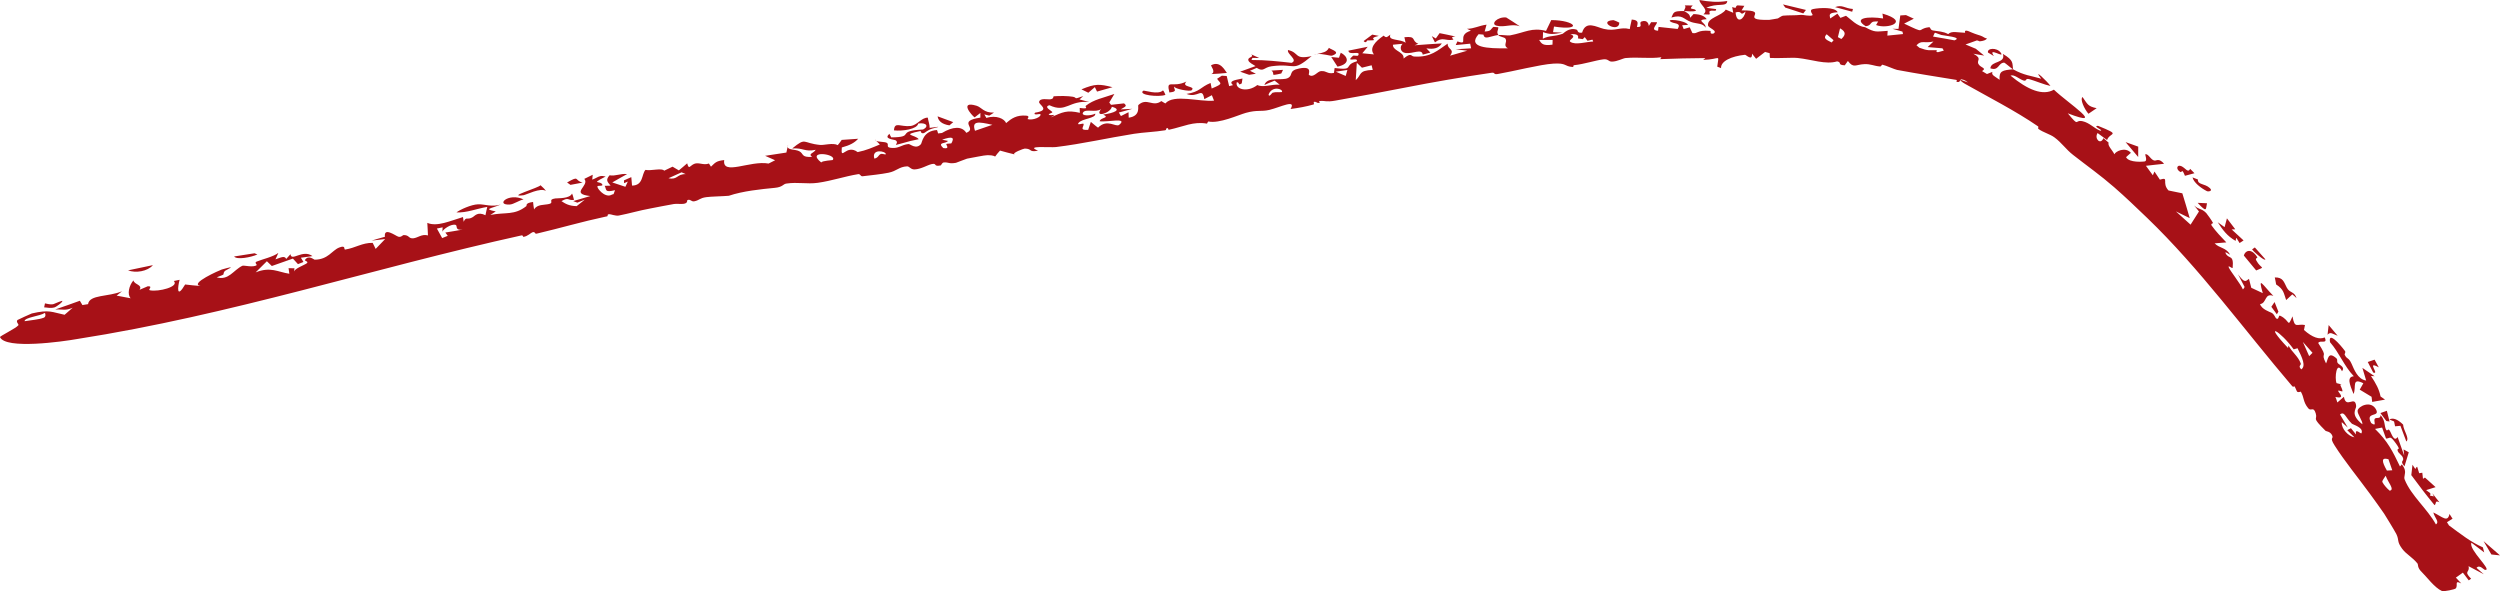 <?xml version="1.0" encoding="UTF-8"?> <svg xmlns="http://www.w3.org/2000/svg" viewBox="0 0 54.538 12.896" fill="none"><path d="M51.772 8.127C51.926 8.181 51.605 7.854 51.894 8.014C51.863 7.957 51.834 7.903 51.802 7.846C51.752 7.863 51.702 7.88 51.653 7.897C51.694 7.975 51.732 8.05 51.772 8.127C51.772 8.127 51.772 8.127 51.772 8.127ZM51.343 8.595C51.41 8.447 51.293 8.229 51.557 8.361C51.531 8.408 51.504 8.454 51.478 8.5C51.564 8.551 51.651 8.604 51.736 8.656C51.74 8.693 51.745 8.731 51.75 8.768C51.843 8.751 51.936 8.734 52.03 8.718C51.997 8.695 51.965 8.672 51.932 8.649C51.901 8.491 51.834 8.37 51.723 8.201C51.75 8.203 51.777 8.206 51.803 8.208C51.714 8.146 51.627 8.087 51.536 8.025C51.565 8.117 51.593 8.217 51.618 8.301C51.433 8.278 51.351 8.048 51.3 7.935C51.23 7.782 51.202 7.85 51.15 7.738C51.141 7.72 51.179 7.688 51.156 7.657C51.038 7.498 50.786 7.221 50.83 7.465C51.04 7.707 51.131 7.977 51.349 8.208C51.192 8.223 51.256 8.381 51.343 8.595ZM47.83 3.87C47.856 3.984 48.015 4.104 48.144 4.17C48.144 4.17 48.144 4.17 48.144 4.17C48.172 4.184 48.28 4.171 48.21 4.105C48.092 3.995 47.942 4.038 47.947 3.915C47.909 3.901 47.871 3.885 47.83 3.87ZM47.587 3.625C47.493 3.582 47.456 3.688 47.562 3.75C47.562 3.75 47.562 3.75 47.562 3.75C47.606 3.777 47.59 3.649 47.665 3.835C47.736 3.814 47.803 3.798 47.873 3.779C47.841 3.747 47.813 3.718 47.779 3.684C47.729 3.782 47.68 3.667 47.587 3.625ZM50.776 7.302C50.84 7.232 50.88 7.282 50.997 7.325C50.933 7.248 50.866 7.169 50.8 7.091C50.792 7.162 50.784 7.232 50.776 7.302ZM52.227 9.194C52.227 9.194 52.227 9.194 52.227 9.194C52.235 9.23 52.242 9.265 52.249 9.3C52.288 9.297 52.327 9.293 52.366 9.289C52.409 9.403 52.454 9.52 52.495 9.632C52.571 9.561 52.434 9.399 52.424 9.262C52.297 9.139 52.201 9.109 52.123 9.151C52.158 9.165 52.192 9.179 52.227 9.194ZM27.398 1.609C27.354 1.587 27.311 1.565 27.268 1.544C27.317 1.522 27.366 1.504 27.415 1.48C27.571 1.579 27.566 1.468 27.742 1.445C28.285 1.374 28.178 1.589 28.614 1.224C28.226 1.307 28.354 1.149 28.099 1.091C28.063 1.176 28.329 1.307 28.176 1.371C27.887 1.339 27.615 1.308 27.301 1.309C27.308 1.294 27.314 1.279 27.321 1.264C27.37 1.264 27.419 1.265 27.469 1.265C27.411 1.238 27.354 1.212 27.295 1.185C27.376 1.254 27.198 1.238 27.237 1.327C27.254 1.366 27.339 1.411 27.39 1.442C27.279 1.483 27.166 1.523 27.054 1.564C27.119 1.586 27.185 1.609 27.25 1.632C27.299 1.624 27.347 1.617 27.397 1.609C27.397 1.609 27.397 1.609 27.398 1.609ZM2.793 5.898C2.96 5.962 3.219 5.921 3.336 5.784C3.151 5.824 2.977 5.86 2.793 5.898ZM52.059 9.185C52.082 9.188 52.105 9.192 52.128 9.195C52.109 9.118 52.09 9.04 52.07 8.961C52.023 8.978 51.976 8.994 51.929 9.011C51.972 9.069 52.017 9.128 52.059 9.185ZM49.13 5.44C49.164 5.483 49.169 5.486 49.22 5.532C49.22 5.532 49.22 5.532 49.22 5.532C49.239 5.55 49.409 5.7 49.42 5.657C49.346 5.572 49.268 5.485 49.19 5.398C49.169 5.412 49.151 5.427 49.13 5.44ZM50.007 6.422C50.007 6.422 50.007 6.422 50.008 6.422C50.038 6.45 50.072 6.473 50.1 6.504C50.048 6.35 49.952 6.398 49.887 6.275C49.823 6.153 49.808 6.048 49.625 6.052C49.637 6.099 49.644 6.154 49.654 6.205C49.826 6.318 49.816 6.39 49.873 6.546C49.918 6.505 49.962 6.464 50.007 6.422ZM29.748 0.895C29.797 0.958 29.825 0.882 29.829 0.881C29.828 0.881 29.828 0.881 29.828 0.881C30.16 0.885 29.779 0.85 30.079 0.783C30.031 0.774 29.983 0.764 29.936 0.755C29.873 0.801 29.809 0.852 29.748 0.895ZM40.406 0.256C40.411 0.236 40.417 0.216 40.422 0.196C40.235 0.181 40.195 0.096 40.032 0.155C40.157 0.188 40.282 0.222 40.406 0.256C40.406 0.256 40.406 0.256 40.406 0.256ZM48.38 4.848C48.497 5.027 48.585 5.147 48.767 5.253C48.767 5.253 48.767 5.253 48.768 5.253C48.778 5.259 48.772 5.189 48.79 5.193C48.813 5.228 48.835 5.267 48.857 5.302C48.886 5.283 48.915 5.263 48.944 5.245C48.859 5.165 48.77 5.084 48.684 5.005C48.71 5.004 48.737 5.003 48.763 5.002C48.703 4.922 48.643 4.844 48.581 4.763C48.564 4.827 48.547 4.891 48.53 4.955C48.48 4.919 48.43 4.883 48.38 4.848ZM37.288 0.317C37.321 0.295 37.26 0.257 37.312 0.238C37.363 0.219 37.456 0.261 37.435 0.198C37.366 0.189 37.294 0.179 37.224 0.171C37.45 0.056 37.675 0.163 37.68 0.022C37.461 0.056 37.284 0.038 37.073 0C37.082 0.112 37.292 0.208 37.16 0.313C37.203 0.314 37.247 0.316 37.288 0.317C37.288 0.317 37.288 0.317 37.288 0.317ZM52.83 12.478C52.93 12.573 53.11 12.823 53.272 12.893C53.311 12.91 53.552 12.858 53.571 12.838C53.633 12.77 53.529 12.647 53.693 12.727C53.652 12.686 53.614 12.643 53.575 12.601C53.626 12.565 53.677 12.528 53.728 12.492C53.771 12.548 53.814 12.605 53.856 12.661C53.873 12.649 53.891 12.637 53.908 12.625C53.73 12.446 53.891 12.496 53.851 12.351C53.962 12.41 54.074 12.469 54.185 12.528C54.132 12.482 54.073 12.427 54.026 12.388C54.095 12.308 54.179 12.428 54.211 12.432C54.387 12.453 53.844 11.988 53.915 11.839C54.006 11.908 54.101 11.981 54.194 12.051C54.185 12.015 54.174 11.977 54.164 11.94C53.905 11.829 53.675 11.646 53.425 11.462C53.41 11.438 53.396 11.415 53.381 11.392C53.422 11.367 53.463 11.341 53.503 11.316C53.481 11.282 53.458 11.247 53.436 11.212C53.396 11.405 53.288 11.279 53.084 11.179C53.111 11.299 53.224 11.381 53.14 11.44C52.955 11.102 52.6 10.814 52.459 10.463C52.432 10.398 52.484 10.342 52.461 10.249C52.452 10.215 52.433 10.176 52.396 10.13C52.389 10.144 52.368 10.161 52.356 10.176C52.192 9.836 52.09 9.629 51.812 9.357C51.863 9.347 51.914 9.337 51.966 9.327C51.995 9.406 52.023 9.487 52.052 9.567C52.149 9.567 52.128 9.479 52.272 9.68C52.387 9.842 52.29 9.766 52.303 9.823C52.319 9.901 52.408 9.918 52.425 10.003C52.439 10.069 52.347 10.052 52.454 10.174C52.485 10.073 52.517 9.969 52.548 9.867C52.51 9.846 52.472 9.825 52.434 9.804C52.438 9.849 52.443 9.894 52.448 9.939C52.399 9.802 52.356 9.676 52.304 9.533C52.234 9.642 52.182 9.493 52.146 9.419C52.091 9.304 52.087 9.441 52.049 9.366C52.012 9.29 52.037 9.167 51.931 9.056C51.935 9.153 51.831 9.093 51.804 9.139C51.776 9.185 51.861 9.321 51.728 9.229C51.587 8.969 51.928 9.113 51.835 8.935C51.724 8.723 51.444 8.863 51.432 8.958C51.423 9.033 51.544 9.179 51.536 9.256C51.258 9.037 51.406 8.927 51.4 8.858C51.377 8.608 51.181 8.933 51.133 8.656C51.083 8.7 51.038 8.738 50.99 8.78C50.974 8.739 50.97 8.706 50.946 8.659C51.14 8.704 51.061 8.607 51.022 8.556C50.962 8.476 51.105 8.562 51.102 8.531C51.094 8.448 51.007 8.367 51.095 8.389C51.055 8.38 51.013 8.368 50.972 8.358C50.926 8.243 50.973 7.854 51.091 8.099C51.157 8.017 51.066 7.978 51.013 7.935C50.959 7.891 51.012 7.853 50.965 7.813C50.781 7.654 50.789 7.845 50.743 7.928C50.598 7.645 50.818 7.86 50.573 7.484C50.602 7.406 50.79 7.522 50.714 7.361C50.598 7.412 50.448 7.365 50.262 7.199C50.269 7.163 50.276 7.127 50.283 7.09C50.109 7.055 50.061 7.184 50.011 6.901C49.896 7.169 49.965 6.991 49.743 6.888C49.697 6.866 49.723 6.982 49.661 6.95C49.633 6.936 49.62 6.856 49.551 6.822C49.517 6.805 49.338 6.748 49.304 6.634C49.453 6.615 49.397 6.384 49.594 6.455C49.356 6.214 49.25 6 49.363 6.395C49.279 6.355 49.195 6.316 49.112 6.278C49.097 6.215 49.079 6.149 49.062 6.084C48.979 6.146 48.963 6.17 48.823 5.985C48.871 6.076 48.919 6.168 48.967 6.261C48.954 6.277 48.947 6.302 48.929 6.313C48.877 6.192 48.662 5.923 48.624 5.841C48.588 5.759 48.703 5.876 48.706 5.84C48.734 5.541 48.624 5.662 48.555 5.53C48.513 5.452 48.669 5.586 48.645 5.546C48.557 5.397 48.415 5.416 48.313 5.309C48.398 5.302 48.483 5.295 48.568 5.288C48.458 5.174 48.337 5.046 48.25 4.924C48.216 4.876 48.282 4.874 48.278 4.865C48.257 4.819 48.145 4.663 48.13 4.648C48.023 4.538 47.971 4.582 47.865 4.481C47.901 4.526 47.936 4.568 47.971 4.613C47.91 4.709 47.85 4.805 47.788 4.901C47.681 4.804 47.576 4.709 47.468 4.612C47.569 4.66 47.67 4.709 47.769 4.758C47.719 4.579 47.663 4.396 47.608 4.217C47.508 4.196 47.406 4.174 47.306 4.155C47.148 3.984 47.334 3.853 47.118 3.919C47.079 3.86 47.039 3.801 47 3.742C46.988 3.77 46.976 3.797 46.965 3.824C46.916 3.756 46.865 3.686 46.814 3.617C46.946 3.603 47.081 3.585 47.21 3.573C47.103 3.446 47.042 3.505 47.01 3.504C46.924 3.501 46.877 3.358 46.805 3.363C46.78 3.364 46.864 3.513 46.78 3.523C46.764 3.525 46.448 3.558 46.38 3.429C46.41 3.398 46.452 3.366 46.486 3.334C46.364 3.195 46.147 3.303 46.126 3.366C46.079 3.27 45.973 3.178 46 3.112C45.962 3.079 45.925 3.046 45.887 3.013C45.823 3.174 45.681 3.022 45.759 2.902C45.828 2.952 45.897 3.003 45.966 3.055C46.025 2.88 46.297 2.96 45.768 2.745C45.63 2.752 45.922 2.851 45.813 2.851C45.672 2.79 45.584 2.68 45.434 2.645C45.247 2.604 45.374 2.791 45.109 2.472C45.976 2.805 45.116 2.254 44.806 1.956C44.568 2.095 44.238 1.964 43.86 1.65C43.94 1.617 44.052 1.727 44.139 1.755C44.226 1.783 44.167 1.697 44.277 1.729C44.388 1.76 44.61 1.852 44.731 1.875C44.674 1.789 44.326 1.454 44.529 1.717C44.295 1.648 44.166 1.649 43.915 1.512C43.896 1.376 43.936 1.319 43.693 1.176C43.763 1.388 43.434 1.32 43.42 1.49C43.608 1.556 43.587 1.371 43.722 1.366C43.736 1.366 43.877 1.492 43.915 1.512C43.685 1.532 43.606 1.545 43.622 1.741C43.517 1.663 43.437 1.641 43.465 1.568C43.425 1.583 43.385 1.599 43.346 1.615C43.309 1.594 43.278 1.572 43.239 1.551C43.349 1.48 43.211 1.484 43.161 1.398C43.111 1.311 43.256 1.284 43.049 1.172C43.131 1.185 43.205 1.199 43.285 1.213C43.224 1.163 43.163 1.112 43.102 1.063C43.1 1.062 43.093 1.059 43.091 1.059C43.02 1.029 42.949 0.999 42.878 0.97C42.942 0.944 43.045 0.915 43.128 0.881C43.141 0.883 43.175 0.897 43.187 0.902C43.263 0.894 43.327 0.877 43.345 0.837C43.319 0.837 43.283 0.819 43.244 0.794C43.227 0.785 43.173 0.765 43.153 0.761C43.061 0.734 42.95 0.682 42.933 0.676C42.833 0.647 42.877 0.715 42.869 0.715C42.704 0.711 42.577 0.667 42.5 0.744C42.388 0.682 42.294 0.688 42.167 0.664C42.097 0.651 42.122 0.589 42.079 0.594C41.793 0.631 42.041 0.755 41.539 0.515C41.609 0.48 41.679 0.443 41.75 0.408C41.693 0.381 41.636 0.355 41.579 0.329C41.537 0.332 41.497 0.334 41.455 0.337C41.442 0.434 41.429 0.532 41.416 0.63C41.371 0.629 41.327 0.628 41.283 0.628C41.356 0.648 41.43 0.668 41.502 0.689C41.507 0.707 41.511 0.725 41.515 0.743C41.401 0.753 41.286 0.765 41.173 0.777C41.175 0.742 41.178 0.708 41.18 0.673C40.924 0.688 40.916 0.716 40.689 0.594C40.505 0.573 40.372 0.415 40.271 0.344C40.23 0.359 40.19 0.375 40.149 0.39C40.128 0.359 40.106 0.329 40.084 0.298C40.031 0.333 39.978 0.368 39.926 0.403C39.907 0.311 39.895 0.281 40.089 0.267C40.034 0.149 39.693 0.169 39.553 0.197C39.447 0.217 39.556 0.319 39.542 0.33C39.495 0.365 39.328 0.319 39.292 0.324C39.139 0.34 39.033 0.329 38.895 0.342C38.868 0.345 38.791 0.4 38.785 0.402C38.735 0.41 38.613 0.433 38.599 0.433C37.888 0.451 38.657 0.219 37.993 0.227C38.014 0.193 38.033 0.16 38.053 0.127C38.003 0.123 37.952 0.12 37.902 0.117C37.838 0.144 37.914 0.197 37.788 0.153C37.796 0.195 37.803 0.237 37.811 0.279C37.757 0.255 37.704 0.232 37.648 0.209C37.558 0.352 37.238 0.384 37.261 0.555C37.269 0.612 37.493 0.673 37.374 0.734C37.278 0.746 37.343 0.677 37.304 0.673C37.019 0.648 37.036 0.746 36.92 0.721C36.901 0.679 36.881 0.637 36.862 0.596C36.818 0.608 36.774 0.621 36.73 0.634C36.719 0.606 36.708 0.578 36.697 0.551C36.739 0.548 36.786 0.546 36.824 0.543C36.769 0.435 36.279 0.397 36.468 0.485C36.545 0.521 36.682 0.502 36.598 0.632C36.468 0.616 36.318 0.601 36.181 0.587C36.178 0.615 36.175 0.643 36.171 0.67C35.986 0.659 36.15 0.543 36.148 0.484C36.106 0.484 36.063 0.484 36.02 0.484C36.003 0.511 35.987 0.54 35.969 0.566C35.966 0.524 35.938 0.426 35.813 0.468C35.733 0.496 35.866 0.597 35.711 0.589C35.719 0.523 35.772 0.439 35.597 0.426C35.584 0.496 35.563 0.561 35.554 0.634C35.337 0.579 35.245 0.691 34.99 0.631C34.828 0.593 34.594 0.437 34.514 0.712C34.398 0.728 34.429 0.659 34.394 0.647C34.224 0.591 34.116 0.728 34.086 0.738C33.898 0.804 33.807 0.769 33.657 0.845C33.66 0.795 33.66 0.748 33.662 0.7C33.814 0.758 33.885 0.747 34.086 0.712C34.017 0.709 33.949 0.705 33.88 0.702C33.887 0.661 33.894 0.62 33.901 0.579C34.541 0.678 34.375 0.441 33.841 0.438C33.803 0.516 33.764 0.595 33.727 0.674C33.412 0.594 33.28 0.707 32.942 0.772C32.901 0.78 32.748 0.757 32.684 0.763C32.685 0.763 32.686 0.762 32.687 0.762C32.638 0.697 32.688 0.658 32.686 0.595C32.65 0.592 32.615 0.589 32.579 0.586C32.508 0.644 32.541 0.679 32.388 0.688C32.402 0.638 32.415 0.588 32.429 0.538C32.262 0.56 32.16 0.627 32.003 0.628C32.031 0.642 32.059 0.656 32.088 0.67C31.759 0.766 32.068 1.002 31.794 0.903C31.781 0.93 31.769 0.956 31.757 0.983C31.862 0.973 31.968 0.962 32.072 0.953C32.079 0.987 32.086 1.021 32.093 1.054C31.981 1.061 31.867 1.067 31.755 1.075C31.839 1.085 31.925 1.095 32.009 1.106C31.883 1.142 31.757 1.178 31.632 1.215C31.748 1.068 31.569 1.081 31.582 0.951C31.369 1.092 31.215 1.257 30.848 1.233C30.775 1.228 30.797 1.135 30.619 1.277C30.632 1.191 30.549 1.15 30.479 1.103C30.428 1.069 30.384 1.033 30.387 0.976C30.409 0.974 30.431 0.971 30.453 0.969C30.502 0.963 30.552 0.958 30.599 0.955C30.531 1.014 30.542 1.141 30.665 1.157C30.821 1.177 31.021 1.052 31.037 1.192C31.095 1.175 31.149 1.162 31.205 1.147C31.176 1.116 31.146 1.086 31.117 1.055C31.29 1.081 31.389 1.047 31.454 0.947C31.255 0.959 31.058 0.972 30.859 0.988C30.886 0.976 30.914 0.965 30.942 0.955C30.778 0.892 30.916 0.781 30.637 0.812C30.646 0.852 30.655 0.892 30.664 0.933C30.605 0.889 30.509 0.879 30.433 0.864C30.355 0.848 30.3 0.827 30.332 0.755C30.257 0.808 30.245 0.836 30.185 0.777C29.986 0.913 29.869 1.058 29.973 1.187C29.888 1.179 29.803 1.171 29.719 1.162C29.758 1.115 29.797 1.067 29.837 1.02C29.698 1.048 29.555 1.077 29.416 1.105C29.423 1.223 29.693 1.09 29.63 1.208C29.617 1.232 29.533 1.202 29.516 1.217C29.329 1.382 29.642 1.23 29.598 1.338C29.29 1.425 29.57 1.542 29.115 1.484C29.11 1.519 29.104 1.556 29.1 1.591C28.95 1.62 28.948 1.542 28.817 1.551C28.735 1.557 28.657 1.708 28.553 1.633C28.534 1.619 28.654 1.431 28.342 1.494C28.098 1.543 28.22 1.639 28.095 1.703C27.97 1.767 27.642 1.661 27.583 1.856C27.649 1.82 27.734 1.792 27.807 1.759C27.845 1.789 27.881 1.818 27.918 1.848C27.735 1.833 27.563 1.918 27.429 1.855C27.216 2.024 26.935 1.949 26.981 1.793C27.062 1.8 26.989 1.878 27.089 1.819C27.094 1.784 27.1 1.748 27.105 1.713C26.924 1.748 26.797 1.769 26.898 1.857C26.87 1.864 26.842 1.872 26.814 1.879C26.796 1.805 26.779 1.732 26.761 1.658C26.726 1.656 26.691 1.653 26.655 1.651C26.621 1.673 26.586 1.696 26.551 1.719C26.622 1.828 26.709 1.817 26.433 1.931C26.425 1.891 26.417 1.851 26.409 1.81C26.179 1.902 26.186 2.002 25.883 2.049C26.139 2.151 26.226 1.88 26.272 2.163C26.327 2.134 26.382 2.106 26.437 2.077C26.453 2.117 26.469 2.157 26.484 2.196C26.168 2.227 25.604 2.044 25.422 2.257C25.393 2.239 25.364 2.225 25.335 2.205C25.146 2.347 25.02 2.119 24.833 2.292C24.814 2.311 24.896 2.531 24.623 2.567C24.624 2.536 24.62 2.486 24.619 2.448C24.564 2.475 24.508 2.504 24.453 2.532C24.438 2.506 24.423 2.48 24.408 2.455C24.506 2.428 24.604 2.401 24.703 2.374C24.618 2.378 24.532 2.382 24.448 2.386C24.549 2.324 24.598 2.316 24.521 2.255C24.426 2.265 24.331 2.276 24.237 2.287C24.225 2.27 24.212 2.253 24.199 2.236C24.237 2.174 24.273 2.113 24.31 2.05C24.073 2.134 23.857 2.171 23.687 2.308C23.658 2.332 23.782 2.385 23.554 2.355C23.556 2.393 23.555 2.425 23.557 2.461C23.27 2.397 23.188 2.443 22.921 2.562C23.091 2.463 22.938 2.534 22.885 2.503C22.849 2.482 22.974 2.467 22.955 2.441C22.937 2.416 22.758 2.33 22.894 2.296C23.263 2.47 23.315 2.184 23.762 2.226C23.691 2.207 23.62 2.188 23.549 2.169C23.577 2.144 23.602 2.122 23.632 2.096C23.4 2.178 23.511 2.131 23.407 2.111C23.302 2.092 23.117 2.091 22.996 2.1C22.958 2.103 23.006 2.147 22.922 2.165C22.864 2.178 22.691 2.127 22.668 2.222C22.653 2.283 22.935 2.403 22.58 2.458C22.522 2.525 22.689 2.481 22.694 2.487C22.735 2.55 22.525 2.634 22.417 2.598C22.408 2.595 22.479 2.53 22.39 2.523C22.178 2.505 22.066 2.584 21.947 2.686C21.917 2.592 21.731 2.504 21.518 2.573C21.503 2.547 21.488 2.521 21.473 2.495C21.509 2.504 21.544 2.514 21.58 2.523C21.614 2.5 21.651 2.482 21.684 2.456C21.462 2.466 21.412 2.338 21.301 2.306C20.923 2.194 21.19 2.511 21.262 2.561C21.305 2.53 21.345 2.496 21.387 2.464C21.387 2.498 21.387 2.532 21.387 2.566C20.858 2.646 21.34 2.795 21.08 2.898C20.985 2.745 20.783 2.759 20.549 2.901C20.522 2.904 20.493 2.908 20.464 2.911C20.456 2.888 20.451 2.852 20.441 2.837C20.13 2.855 20.116 3.116 20.091 3.144C19.981 3.269 19.856 3.138 19.819 3.142C19.659 3.161 19.622 3.233 19.469 3.228C19.302 3.222 19.405 3.155 19.349 3.118C19.303 3.088 19.173 3.101 19.115 3.072C19.14 3.099 19.168 3.125 19.194 3.152C19.03 3.219 18.903 3.279 18.71 3.318C18.46 3.13 18.336 3.53 18.364 3.217C18.54 3.169 18.636 3.119 18.722 3.027C18.601 3.036 18.481 3.044 18.362 3.052C18.332 3.09 18.313 3.126 18.276 3.166C18.175 3.109 17.973 3.171 17.891 3.162C17.497 3.123 17.593 2.985 17.282 3.239C17.532 3.221 17.545 3.319 17.794 3.268C17.75 3.346 17.621 3.351 17.716 3.422C17.472 3.438 17.539 3.352 17.436 3.299C17.349 3.254 17.185 3.276 17.183 3.2C17.172 3.243 17.166 3.285 17.155 3.328C16.998 3.352 16.85 3.375 16.691 3.399C16.763 3.432 16.839 3.464 16.909 3.496C16.863 3.52 16.815 3.544 16.767 3.568C16.366 3.494 15.749 3.842 15.799 3.492C15.613 3.511 15.598 3.557 15.51 3.636C15.495 3.612 15.48 3.593 15.465 3.567C15.348 3.613 15.242 3.533 15.143 3.575C15.046 3.617 15.031 3.712 14.991 3.563C14.93 3.618 14.869 3.666 14.809 3.717C14.763 3.69 14.718 3.663 14.672 3.636C14.61 3.665 14.549 3.694 14.489 3.724C14.443 3.657 14.199 3.733 14.081 3.706C13.992 3.803 14.04 4.045 13.788 4.049C13.783 3.987 13.777 3.926 13.772 3.864C13.718 3.888 13.669 3.911 13.612 3.935C13.613 3.956 13.614 3.976 13.614 3.996C13.642 3.984 13.67 3.972 13.696 3.961C13.679 3.999 13.661 4.037 13.643 4.075C13.546 4.043 13.451 4.011 13.357 3.98C13.46 3.919 13.574 3.857 13.681 3.797C13.527 3.782 13.431 3.847 13.298 3.824C13.203 3.931 13.255 3.97 13.32 4.05C13.277 4.051 13.233 4.053 13.191 4.054C13.238 4.138 13.181 4.206 13.417 4.149C13.406 4.178 13.396 4.205 13.385 4.235C13.345 4.24 13.324 4.267 13.279 4.266C13.2 4.265 13.123 4.207 13.077 4.15C13.05 4.12 13.034 4.089 13.032 4.069C13.031 4.061 13.041 4.057 13.055 4.055C13.089 4.051 13.15 4.058 13.141 4.029C13.125 3.984 13.063 3.982 13.037 3.974C13.024 3.971 13.019 3.966 13.032 3.954C13.049 3.938 13.099 3.908 13.212 3.851C13.111 3.825 13.074 3.845 13.014 3.876C12.989 3.889 12.96 3.904 12.92 3.919C12.924 3.883 12.927 3.848 12.93 3.812C12.869 3.842 12.808 3.872 12.747 3.902C12.875 4.052 12.416 4.225 12.877 4.277C12.752 4.313 12.629 4.35 12.505 4.387C12.535 4.398 12.565 4.41 12.595 4.421C12.649 4.399 12.703 4.377 12.758 4.355C12.699 4.402 12.639 4.449 12.58 4.497C12.413 4.493 12.337 4.446 12.248 4.388C12.418 4.29 12.376 4.379 12.522 4.361C12.507 4.315 12.503 4.269 12.479 4.222C12.428 4.338 12.17 4.321 12.113 4.329C11.94 4.354 12.096 4.42 11.982 4.449C11.869 4.477 11.721 4.451 11.651 4.569C11.64 4.514 11.634 4.457 11.629 4.406C11.448 4.429 11.498 4.485 11.482 4.497C11.22 4.702 11.036 4.624 10.697 4.689C10.736 4.663 10.775 4.637 10.815 4.612C10.535 4.557 10.713 4.552 10.924 4.462C10.721 4.522 10.58 4.452 10.428 4.457C10.277 4.463 10.039 4.572 9.958 4.633C10.18 4.646 10.396 4.551 10.63 4.514C10.617 4.575 10.602 4.628 10.59 4.695C10.422 4.612 10.359 4.709 10.316 4.735C10.191 4.812 10.172 4.712 10.115 4.838C10.11 4.801 10.105 4.77 10.1 4.735C9.825 4.816 9.536 4.954 9.322 4.862C9.326 4.954 9.334 5.042 9.336 5.136C9.201 5.098 9.116 5.19 9.013 5.199C8.91 5.207 8.931 5.127 8.807 5.128C8.784 5.128 8.749 5.183 8.688 5.163C8.626 5.143 8.369 4.946 8.397 5.165C8.297 5.191 8.203 5.221 8.106 5.249C8.205 5.238 8.304 5.226 8.402 5.215C8.333 5.287 8.264 5.358 8.195 5.43C8.173 5.386 8.151 5.341 8.13 5.298C7.898 5.295 7.755 5.409 7.53 5.444C7.492 5.45 7.557 5.338 7.399 5.4C7.239 5.464 7.159 5.664 6.863 5.665C6.848 5.665 6.733 5.554 6.654 5.669C6.637 5.695 6.74 5.702 6.694 5.742C6.648 5.781 6.42 5.859 6.416 5.928C6.414 5.905 6.423 5.878 6.424 5.853C6.381 5.852 6.338 5.851 6.295 5.85C6.301 5.891 6.307 5.932 6.312 5.972C6.061 5.934 5.903 5.811 5.577 5.942C5.658 5.861 5.74 5.78 5.822 5.699C5.858 5.734 5.894 5.768 5.93 5.803C6.084 5.749 6.235 5.696 6.39 5.641C6.427 5.682 6.464 5.722 6.5 5.762C6.54 5.746 6.58 5.731 6.62 5.715C6.601 5.684 6.583 5.653 6.564 5.622C6.648 5.61 6.733 5.599 6.817 5.587C6.601 5.429 6.356 5.716 6.337 5.545C6.306 5.579 6.274 5.614 6.244 5.649C6.208 5.573 6.138 5.614 6.009 5.658C6.03 5.611 6.054 5.564 6.072 5.517C5.959 5.604 5.725 5.654 5.598 5.707C5.542 5.73 5.614 5.774 5.598 5.785C5.519 5.842 5.32 5.782 5.287 5.798C5.087 5.896 4.989 6.123 4.728 6.05C4.96 5.962 4.833 6.006 4.902 5.915C4.924 5.887 5.226 5.767 4.839 5.879C4.795 5.893 4.117 6.191 4.373 6.239C4.254 6.233 4.151 6.217 4.039 6.206C3.845 6.534 3.876 6.26 3.918 6.104C3.875 6.113 3.837 6.12 3.792 6.13C3.917 6.256 3.452 6.371 3.272 6.333C3.213 6.32 3.352 6.24 3.224 6.245C3.167 6.269 3.105 6.296 3.045 6.322C3.116 6.209 2.929 6.212 2.911 6.117C2.815 6.226 2.769 6.423 2.851 6.507C2.751 6.487 2.646 6.469 2.544 6.449C2.583 6.417 2.622 6.386 2.662 6.354C2.366 6.48 1.95 6.422 1.921 6.635C1.88 6.642 1.839 6.649 1.798 6.655C1.779 6.624 1.761 6.592 1.742 6.561C1.562 6.626 1.385 6.69 1.205 6.751C1.372 6.744 1.423 6.784 1.586 6.713C1.526 6.765 1.469 6.816 1.409 6.867C1.126 6.809 1.083 6.748 0.694 6.838C0.681 6.843 0.39 6.972 0.383 6.98C0.338 7.025 0.42 7.074 0.4 7.097C0.347 7.162 -0.008 7.335 0 7.354C0.12 7.628 1.367 7.452 1.681 7.396C5.041 6.871 8.141 5.85 11.378 5.135C11.411 5.128 11.406 5.169 11.42 5.167C11.51 5.156 11.583 5.077 11.615 5.067C11.683 5.046 11.657 5.109 11.708 5.097C12.219 4.977 12.695 4.836 13.207 4.727C13.219 4.725 13.23 4.722 13.242 4.72C13.274 4.713 13.231 4.677 13.29 4.672C13.321 4.67 13.43 4.716 13.5 4.702C13.735 4.656 13.936 4.594 14.192 4.547C14.33 4.522 14.541 4.477 14.699 4.451C14.769 4.439 14.848 4.457 14.916 4.446C15.012 4.431 14.982 4.372 14.997 4.365C15.06 4.337 15.081 4.404 15.144 4.392C15.263 4.368 15.257 4.322 15.407 4.301C15.515 4.286 15.762 4.283 15.899 4.271C16.205 4.167 16.601 4.127 16.901 4.098C17.076 4.082 17.081 4.016 17.152 4.005C17.405 3.967 17.602 4.021 17.841 3.988C18.151 3.944 18.423 3.848 18.722 3.799C18.771 3.791 18.769 3.851 18.818 3.845C19.001 3.823 19.224 3.801 19.384 3.768C19.563 3.732 19.611 3.638 19.787 3.629C19.839 3.626 19.865 3.699 19.952 3.696C20.093 3.69 20.228 3.602 20.323 3.58C20.452 3.551 20.35 3.644 20.524 3.608C20.532 3.606 20.55 3.548 20.588 3.544C20.7 3.535 20.694 3.58 20.854 3.552C20.869 3.549 21.074 3.465 21.096 3.461C21.223 3.441 21.467 3.385 21.543 3.385C21.814 3.384 21.618 3.498 21.816 3.285C21.921 3.314 22.025 3.343 22.136 3.369C22.06 3.341 22.335 3.24 22.356 3.241C22.527 3.245 22.438 3.329 22.645 3.286C22.345 3.168 22.91 3.223 23.035 3.208C23.62 3.137 24.152 3.012 24.738 2.919C24.936 2.887 25.204 2.878 25.413 2.843C25.461 2.835 25.418 2.803 25.461 2.796C25.504 2.788 25.463 2.838 25.512 2.828C25.814 2.763 26.034 2.644 26.331 2.697C26.342 2.681 26.34 2.669 26.36 2.65C26.599 2.702 27.02 2.506 27.179 2.462C27.431 2.392 27.507 2.441 27.693 2.397C27.936 2.338 28.286 2.154 28.154 2.378C28.325 2.355 28.489 2.327 28.656 2.279C28.675 2.273 28.653 2.226 28.66 2.224C28.707 2.208 28.73 2.25 28.763 2.246C28.853 2.236 28.699 2.208 28.827 2.201C28.895 2.197 28.94 2.229 29.125 2.196C29.613 2.11 30.12 2.014 30.632 1.915C31.269 1.79 31.915 1.678 32.542 1.587C32.619 1.576 32.575 1.631 32.671 1.615C33.005 1.558 33.596 1.406 33.888 1.388C34.18 1.37 34.121 1.448 34.305 1.461C34.341 1.464 34.308 1.426 34.34 1.422C34.553 1.4 34.802 1.317 34.975 1.295C35.089 1.281 35.084 1.345 35.164 1.344C35.283 1.343 35.401 1.272 35.464 1.266C35.761 1.241 35.967 1.284 36.244 1.249C36.233 1.263 36.226 1.276 36.218 1.29C36.546 1.277 36.874 1.269 37.202 1.267C37.186 1.28 37.171 1.293 37.156 1.306C37.541 1.298 37.497 1.161 37.462 1.454C37.489 1.464 37.519 1.477 37.545 1.486C37.536 1.335 37.769 1.226 38.068 1.195C38.09 1.193 38.231 1.345 38.22 1.17C38.257 1.214 38.279 1.244 38.31 1.283C38.374 1.232 38.44 1.183 38.505 1.133C38.539 1.142 38.572 1.151 38.606 1.16C38.609 1.195 38.604 1.23 38.613 1.264C38.77 1.276 39.094 1.252 39.218 1.265C39.525 1.297 39.829 1.415 40.077 1.339C40.192 1.361 40.07 1.416 40.244 1.425C40.267 1.393 40.288 1.363 40.312 1.33C40.437 1.496 40.476 1.408 40.673 1.399C40.806 1.393 40.887 1.441 41.012 1.45C41.044 1.453 41.046 1.408 41.067 1.412C41.138 1.426 41.335 1.516 41.385 1.525C41.842 1.61 42.236 1.671 42.672 1.742C42.719 1.749 42.65 1.78 42.699 1.788C42.777 1.801 42.744 1.725 42.79 1.731C42.864 1.741 42.89 1.77 42.934 1.799L42.747 1.732C42.771 1.76 42.802 1.792 42.865 1.828C43.368 2.113 43.962 2.414 44.461 2.757C44.477 2.768 44.452 2.801 44.469 2.813C44.578 2.892 44.719 2.924 44.819 2.998C44.98 3.117 45.067 3.257 45.224 3.379C45.53 3.619 45.818 3.82 46.123 4.086C46.37 4.302 46.581 4.504 46.841 4.754C47.989 5.859 48.953 7.189 50.004 8.423C50.032 8.455 50.05 8.419 50.057 8.43C50.119 8.536 50.085 8.574 50.193 8.544C50.27 8.676 50.237 8.762 50.354 8.906C50.417 8.984 50.469 8.852 50.519 9.021C50.564 9.175 50.411 9.08 50.734 9.4C50.743 9.409 50.836 9.411 50.876 9.497C50.916 9.583 50.809 9.527 50.93 9.718C51.139 10.048 51.43 10.404 51.707 10.781C51.809 10.921 51.912 11.063 52.01 11.205C52.032 11.238 52.24 11.578 52.277 11.651C52.345 11.794 52.281 11.803 52.401 11.968C52.495 12.096 52.627 12.153 52.741 12.297C52.754 12.314 52.731 12.384 52.83 12.478ZM26.765 1.591C26.72 1.535 26.619 1.318 26.422 1.423C26.403 1.433 26.536 1.571 26.425 1.616C26.541 1.613 26.652 1.6 26.765 1.591C26.765 1.591 26.765 1.591 26.765 1.591ZM54.538 12.116C54.418 12.012 54.298 11.909 54.18 11.805C54.236 11.902 54.293 11.999 54.35 12.096C54.412 12.102 54.475 12.11 54.538 12.116ZM39.397 0.217C39.397 0.217 39.398 0.217 39.398 0.217C39.232 0.176 39.063 0.135 38.896 0.096C38.913 0.119 38.929 0.142 38.946 0.165C39.077 0.207 39.209 0.25 39.339 0.293C39.358 0.268 39.378 0.242 39.397 0.217ZM40.701 0.572C40.81 0.559 40.79 0.512 40.854 0.477C40.854 0.477 40.854 0.477 40.854 0.477C40.87 0.468 40.944 0.467 40.972 0.469C40.958 0.495 40.941 0.52 40.927 0.546C41.166 0.643 41.687 0.477 41.066 0.296C41.071 0.332 41.076 0.367 41.081 0.403C40.767 0.352 40.408 0.389 40.701 0.572ZM24.269 1.902C23.988 1.832 23.897 1.822 23.592 1.949C23.642 1.974 23.692 1.999 23.742 2.023C23.789 1.982 23.836 1.942 23.884 1.901C23.884 1.901 23.884 1.901 23.885 1.901C23.901 1.933 23.917 1.966 23.932 1.998C24.044 1.966 24.159 1.934 24.269 1.902ZM49.219 5.9C49.44 5.808 49.326 5.877 49.222 5.683C49.187 5.616 49.264 5.643 49.239 5.604C49.1 5.393 48.971 5.48 48.95 5.575C49.042 5.685 49.131 5.792 49.219 5.9C49.219 5.9 49.219 5.9 49.219 5.9ZM53.109 11.019C53.109 11.02 53.109 11.02 53.11 11.02C53.157 10.99 53.108 10.905 53.217 10.958C53.165 10.893 53.113 10.827 53.062 10.761C53.073 10.784 53.084 10.806 53.095 10.829C53.067 10.823 53.039 10.818 53.01 10.812C53.042 10.749 52.997 10.751 52.926 10.692C52.995 10.67 53.064 10.649 53.133 10.627C53.055 10.559 52.978 10.489 52.901 10.418C52.887 10.427 52.872 10.436 52.858 10.445C52.852 10.401 52.848 10.357 52.843 10.313C52.82 10.316 52.798 10.32 52.775 10.323C52.76 10.276 52.746 10.229 52.731 10.182C52.682 10.198 52.725 10.296 52.629 10.138C52.621 10.215 52.611 10.289 52.603 10.365C52.767 10.588 52.935 10.808 53.109 11.019ZM47.942 4.425C48.152 4.651 48.117 4.565 48.146 4.434C48.078 4.431 48.009 4.428 47.942 4.425ZM33.155 0.573C33.057 0.507 32.958 0.443 32.858 0.381C32.67 0.361 32.506 0.525 32.651 0.561C32.824 0.604 32.985 0.51 33.155 0.573ZM29.058 1.214C29.269 1.14 29.048 1.087 28.99 1.044C28.945 1.139 28.859 1.147 28.725 1.181C28.853 1.163 29.024 1.226 29.058 1.214C29.058 1.214 29.058 1.214 29.058 1.214ZM36.738 0.241C36.828 0.241 36.918 0.262 36.998 0.235C36.973 0.162 36.813 0.23 36.927 0.12C36.869 0.119 36.811 0.118 36.754 0.117C36.791 0.161 36.742 0.196 36.738 0.24C36.738 0.24 36.738 0.24 36.738 0.241ZM45.739 2.36C45.544 2.321 45.541 2.272 45.431 2.117C45.37 2.16 45.47 2.38 45.56 2.482C45.619 2.441 45.679 2.401 45.739 2.36ZM5.107 5.595C5.167 5.674 5.475 5.613 5.615 5.552C5.594 5.543 5.573 5.534 5.553 5.525C5.406 5.548 5.254 5.572 5.107 5.595ZM28.662 1.198C28.684 1.192 28.705 1.186 28.725 1.181C28.702 1.184 28.681 1.189 28.662 1.198ZM19.545 3.065C19.63 3.138 19.42 3.199 19.675 3.127C19.675 3.127 19.675 3.127 19.675 3.127C19.845 3.079 19.885 3.067 20.042 3.037C19.97 2.937 19.638 2.948 20.082 2.858C20.088 2.857 20.085 2.923 20.155 2.904C20.177 2.898 20.239 2.834 20.345 2.803C20.379 2.793 20.639 2.737 20.281 2.79C20.281 2.713 20.25 2.639 20.24 2.566C20.097 2.566 20.015 2.729 19.867 2.748C19.646 2.775 19.514 2.642 19.502 2.844C19.69 2.865 20.01 2.818 20.031 2.695C20.207 2.667 20.273 2.756 20.137 2.825C19.517 2.856 19.988 2.993 19.443 2.997C19.433 2.97 19.407 2.944 19.406 2.918C19.257 3.039 19.516 3.039 19.545 3.065ZM20.795 2.664C20.68 2.623 20.568 2.58 20.454 2.538C20.468 2.632 20.538 2.708 20.712 2.735C20.739 2.712 20.767 2.688 20.795 2.664ZM11.909 4.166C11.883 4.119 11.832 4.082 11.791 4.041C11.769 4.091 11.028 4.307 11.42 4.259C11.476 4.252 11.794 4.085 11.909 4.166ZM46.646 3.199C46.554 3.165 46.462 3.133 46.37 3.1C46.464 3.208 46.553 3.315 46.645 3.425C46.646 3.35 46.646 3.275 46.646 3.199ZM31.699 0.866C31.736 0.858 31.599 0.808 31.75 0.796C31.632 0.768 31.521 0.747 31.405 0.723C31.378 0.762 31.35 0.8 31.323 0.839C31.294 0.822 31.264 0.805 31.235 0.788C31.259 0.834 31.28 0.878 31.304 0.925C31.471 0.791 31.533 0.901 31.699 0.866ZM37.204 0.604C37.237 0.498 36.967 0.436 37.232 0.418C37.182 0.348 37.101 0.312 36.945 0.307C36.921 0.334 36.896 0.361 36.871 0.388C36.867 0.316 36.827 0.29 36.738 0.241C36.738 0.241 36.738 0.241 36.738 0.241C36.501 0.24 36.516 0.264 36.462 0.382C36.71 0.31 36.72 0.418 36.89 0.479C37.007 0.522 37.159 0.502 37.204 0.604ZM12.71 3.983C12.519 3.935 12.654 3.818 12.371 3.981C12.396 3.998 12.42 4.016 12.445 4.033C12.534 4.017 12.622 4 12.71 3.983ZM38.079 0.251C38.054 0.415 37.885 0.539 37.862 0.271C38.026 0.22 37.943 0.37 38.079 0.251ZM29.178 1.454C29.482 1.391 29.391 1.219 29.249 1.15C29.236 1.187 29.222 1.224 29.21 1.26C29.153 1.255 29.097 1.25 29.042 1.244C29.087 1.314 29.133 1.384 29.178 1.454ZM43.497 1.223C43.346 1.004 43.754 1.293 43.645 1.147C43.557 1.03 43.345 1.049 43.368 1.146C43.407 1.17 43.451 1.196 43.497 1.223C43.497 1.223 43.497 1.223 43.497 1.223ZM42.17 0.798C42.23 0.681 42.168 0.707 42.35 0.763C42.402 0.778 42.832 0.812 42.636 0.88C42.486 0.851 42.327 0.824 42.17 0.798ZM25.612 1.885C25.618 1.939 25.96 2.004 25.997 1.968C25.997 1.968 25.997 1.968 25.997 1.968C26.096 1.869 25.753 1.914 25.882 1.779C25.572 1.93 25.436 1.711 25.51 2.017C25.705 1.999 25.603 1.95 25.612 1.885ZM1.199 6.703C1.199 6.703 1.198 6.703 1.198 6.703C1.218 6.697 1.384 6.586 1.357 6.562C1.144 6.625 1.2 6.669 0.981 6.618C0.975 6.647 0.97 6.675 0.963 6.705C1.043 6.708 1.098 6.733 1.199 6.703ZM11.122 4.462C11.203 4.458 11.332 4.367 11.422 4.35C11.087 4.195 10.798 4.48 11.122 4.462ZM51.343 8.595C51.343 8.595 51.343 8.595 51.343 8.595C51.342 8.595 51.342 8.595 51.342 8.595C51.343 8.595 51.343 8.595 51.343 8.595ZM17.195 3.155C17.187 3.171 17.183 3.185 17.182 3.196C17.182 3.197 17.183 3.198 17.183 3.199C17.186 3.185 17.19 3.17 17.195 3.155ZM24.939 1.979C24.817 2.076 25.283 2.123 25.424 2.07C25.409 2.037 25.402 2.007 25.371 1.971C25.268 2.079 24.959 1.963 24.939 1.979ZM35.194 0.439C34.835 0.464 35.321 0.734 35.326 0.494C35.325 0.489 35.204 0.438 35.194 0.439ZM27.736 1.54C27.841 1.614 27.665 1.669 27.951 1.603C27.964 1.577 27.977 1.551 27.989 1.524C27.905 1.53 27.82 1.535 27.736 1.54ZM32.893 1.054C32.441 1.061 32 1.037 32.256 0.746C32.292 0.749 32.327 0.752 32.362 0.755C32.385 0.876 32.5 0.792 32.683 0.763C32.716 0.808 32.819 0.806 32.843 0.845C32.89 0.919 32.781 0.99 32.893 1.054ZM49.67 6.856C49.681 6.837 49.693 6.818 49.704 6.799C49.676 6.729 49.648 6.659 49.62 6.589C49.597 6.624 49.574 6.658 49.55 6.693C49.59 6.747 49.63 6.801 49.67 6.856C49.67 6.856 49.67 6.856 49.67 6.856ZM21.27 2.853C21.195 2.632 21.341 2.653 21.649 2.723C21.522 2.767 21.395 2.81 21.27 2.853ZM40.094 0.81C40.11 0.746 40.125 0.682 40.141 0.618C40.289 0.701 40.252 0.772 40.17 0.851C40.145 0.837 40.12 0.824 40.094 0.81ZM42.281 1.138C42.216 1.141 42.258 1.094 42.251 1.094C42.087 1.094 42.061 1.113 41.872 1.042C41.851 1.024 41.829 1.006 41.808 0.988C41.92 0.868 41.973 0.952 42.179 0.906C42.137 0.946 42.094 0.986 42.052 1.027C42.16 1.035 42.267 1.044 42.375 1.054C42.385 1.071 42.395 1.087 42.405 1.104C42.364 1.115 42.321 1.128 42.281 1.138ZM50.237 7.459C50.307 7.537 50.379 7.62 50.448 7.697C50.424 7.721 50.399 7.745 50.375 7.769C50.331 7.668 50.283 7.561 50.237 7.459ZM19.115 3.072C19.105 3.061 19.095 3.051 19.086 3.04C19.089 3.054 19.1 3.064 19.115 3.072ZM0.955 6.931C0.842 6.974 0.67 6.984 0.536 7.007C0.536 6.922 0.874 6.897 0.976 6.827C0.997 6.839 1.003 6.914 0.955 6.931ZM29.599 1.369C29.637 1.405 29.674 1.441 29.711 1.477C29.782 1.46 29.852 1.442 29.922 1.424C29.931 1.458 29.939 1.492 29.947 1.525C29.625 1.539 29.714 1.624 29.576 1.749C29.584 1.623 29.592 1.496 29.599 1.369ZM52.071 10.266C51.956 10.064 51.944 9.973 52.104 10.018C52.132 10.098 52.16 10.179 52.188 10.259C52.149 10.261 52.11 10.263 52.071 10.266ZM14.96 3.799C14.761 3.794 14.787 3.931 14.583 3.888C14.68 3.844 14.775 3.802 14.869 3.759C14.899 3.773 14.93 3.786 14.96 3.799ZM24.416 2.723C24.344 2.784 24.155 2.581 23.954 2.785C23.892 2.743 23.851 2.701 23.797 2.659C23.778 2.717 23.756 2.776 23.739 2.833C23.739 2.833 23.738 2.833 23.738 2.833C23.53 2.847 23.653 2.759 23.639 2.703C23.633 2.68 23.485 2.744 23.526 2.685C23.597 2.584 23.909 2.586 23.894 2.479C23.791 2.531 23.577 2.535 23.627 2.454C23.683 2.365 23.902 2.465 24.019 2.38C23.864 2.579 24.233 2.467 24.255 2.329C24.489 2.394 24.297 2.467 24.067 2.499C24.222 2.578 24.009 2.556 23.989 2.645C24.141 2.672 24.621 2.552 24.416 2.723ZM34.756 0.906C34.603 0.911 34.37 0.989 34.258 0.913C34.193 0.868 34.428 0.808 34.257 0.745C34.407 0.739 34.443 0.767 34.423 0.838C34.458 0.843 34.493 0.848 34.528 0.854C34.543 0.839 34.557 0.824 34.572 0.81C34.592 0.836 34.612 0.863 34.632 0.89C34.667 0.882 34.703 0.873 34.739 0.865C34.744 0.879 34.752 0.89 34.756 0.906ZM9.531 4.986C9.573 4.977 9.614 4.968 9.656 4.959C9.655 4.976 9.654 4.994 9.653 5.012C9.652 5.027 9.652 5.041 9.651 5.055C9.664 5.002 9.844 4.876 9.94 4.906C9.987 4.922 9.914 5.035 10.095 5.008C9.965 5.034 9.842 5.05 9.715 5.073C9.733 5.097 9.75 5.121 9.768 5.145C9.768 5.145 9.767 5.145 9.767 5.145C9.727 5.161 9.687 5.178 9.646 5.194C9.608 5.124 9.57 5.055 9.531 4.986ZM39.958 0.927C39.819 0.86 39.772 0.828 39.849 0.747C39.849 0.747 39.849 0.747 39.849 0.747C39.9 0.79 39.95 0.834 40 0.877C39.986 0.894 39.972 0.91 39.958 0.927ZM17.915 3.544C17.561 3.262 18.278 3.359 18.165 3.491C18.159 3.497 17.938 3.504 17.915 3.544ZM29.141 1.564C29.225 1.552 29.309 1.539 29.394 1.526C29.382 1.57 29.369 1.613 29.357 1.657C29.285 1.626 29.213 1.595 29.141 1.564ZM51.362 9.54C51.235 9.521 51.073 9.357 51.086 9.209C51.13 9.249 51.174 9.289 51.218 9.329C51.161 9.233 51.108 9.14 51.048 9.042C51.147 8.962 51.165 9.109 51.308 9.244C51.33 9.264 51.572 9.327 51.516 9.451C51.504 9.477 51.369 9.32 51.397 9.478C51.355 9.43 51.324 9.386 51.286 9.341C51.26 9.355 51.233 9.37 51.206 9.384C51.258 9.436 51.309 9.488 51.362 9.54ZM33.868 0.974C33.66 1.003 33.629 0.955 33.576 0.871C33.674 0.87 33.773 0.87 33.871 0.871C33.87 0.905 33.869 0.94 33.868 0.974ZM50.203 8.058C50.121 7.977 50.208 7.97 50.191 7.926C50.124 7.757 50.006 7.693 49.925 7.539C49.921 7.557 49.917 7.573 49.914 7.59C49.913 7.59 49.913 7.59 49.913 7.59C49.349 6.992 49.751 7.222 50.037 7.621C50.065 7.613 50.093 7.604 50.121 7.597C50.223 7.8 50.31 7.985 50.203 8.058ZM20.644 3.145C20.638 3.163 20.732 3.258 20.577 3.23C20.435 3.093 20.641 3.141 20.679 3.074C20.637 3.065 20.594 3.056 20.552 3.047C20.784 2.967 20.825 2.999 20.755 3.126C20.75 3.135 20.651 3.127 20.644 3.145ZM19.074 3.46C19.006 3.235 19.326 3.293 19.326 3.366C19.284 3.375 19.245 3.341 19.203 3.365C19.161 3.389 19.157 3.444 19.074 3.46ZM27.76 2.023C27.751 2.026 27.679 2.137 27.675 2.06C27.753 1.863 27.995 1.939 27.967 2.008C27.893 2.018 27.84 2 27.76 2.023C27.76 2.023 27.76 2.023 27.76 2.023ZM52.13 10.704C52.125 10.704 52.051 10.633 52.005 10.57C51.982 10.539 51.967 10.511 51.971 10.496C51.99 10.453 52.019 10.417 52.044 10.378C52.056 10.415 52.079 10.459 52.103 10.501C52.16 10.601 52.218 10.696 52.13 10.704C52.13 10.704 52.13 10.704 52.13 10.704Z" fill="#A71117"></path></svg> 